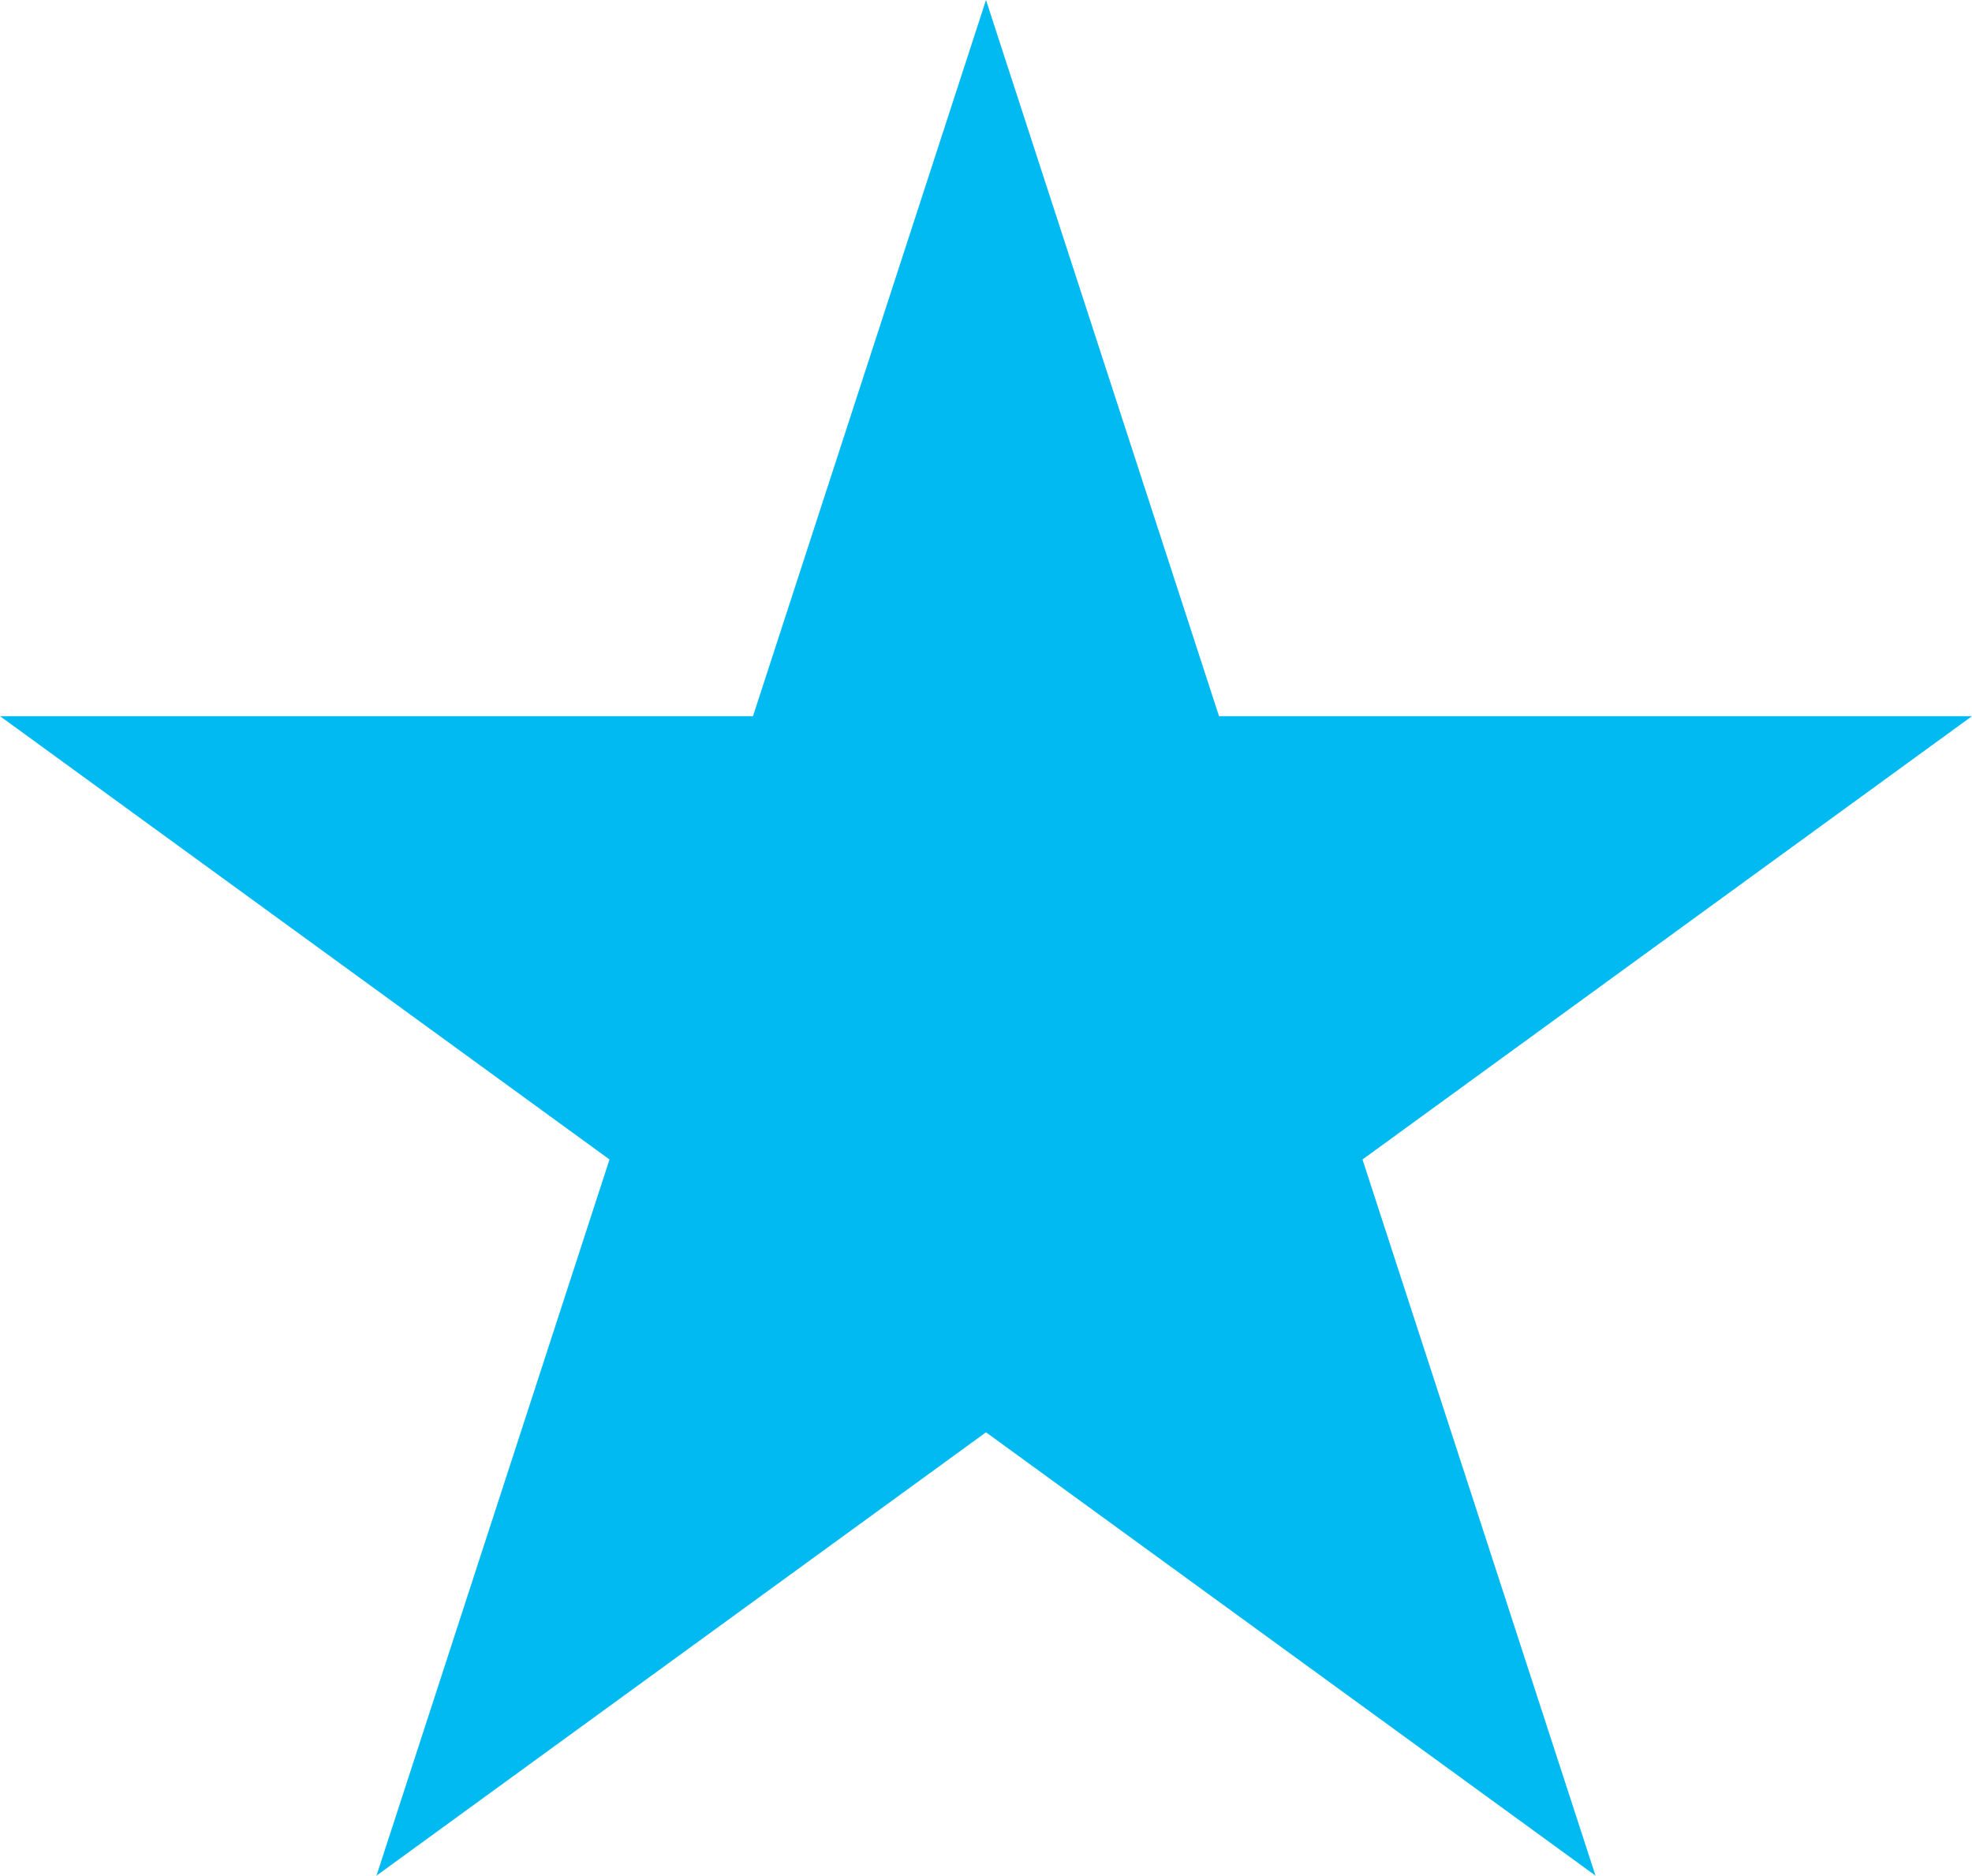 <!-- Generator: Adobe Illustrator 24.0.3, SVG Export Plug-In  -->
<svg version="1.1" xmlns="http://www.w3.org/2000/svg" xmlns:xlink="http://www.w3.org/1999/xlink" x="0px" y="0px" width="13.88px"
	 height="13.2px" viewBox="0 0 13.88 13.2" style="enable-background:new 0 0 13.88 13.2;" xml:space="preserve">
<style type="text/css">
	.st0{fill:#00BAF1;}
</style>
<defs>
</defs>
<polygon class="st0" points="6.94,0 8.58,5.04 13.88,5.04 9.59,8.16 11.23,13.2 6.94,10.08 2.65,13.2 4.29,8.16 0,5.04 5.3,5.04 "/>
</svg>
